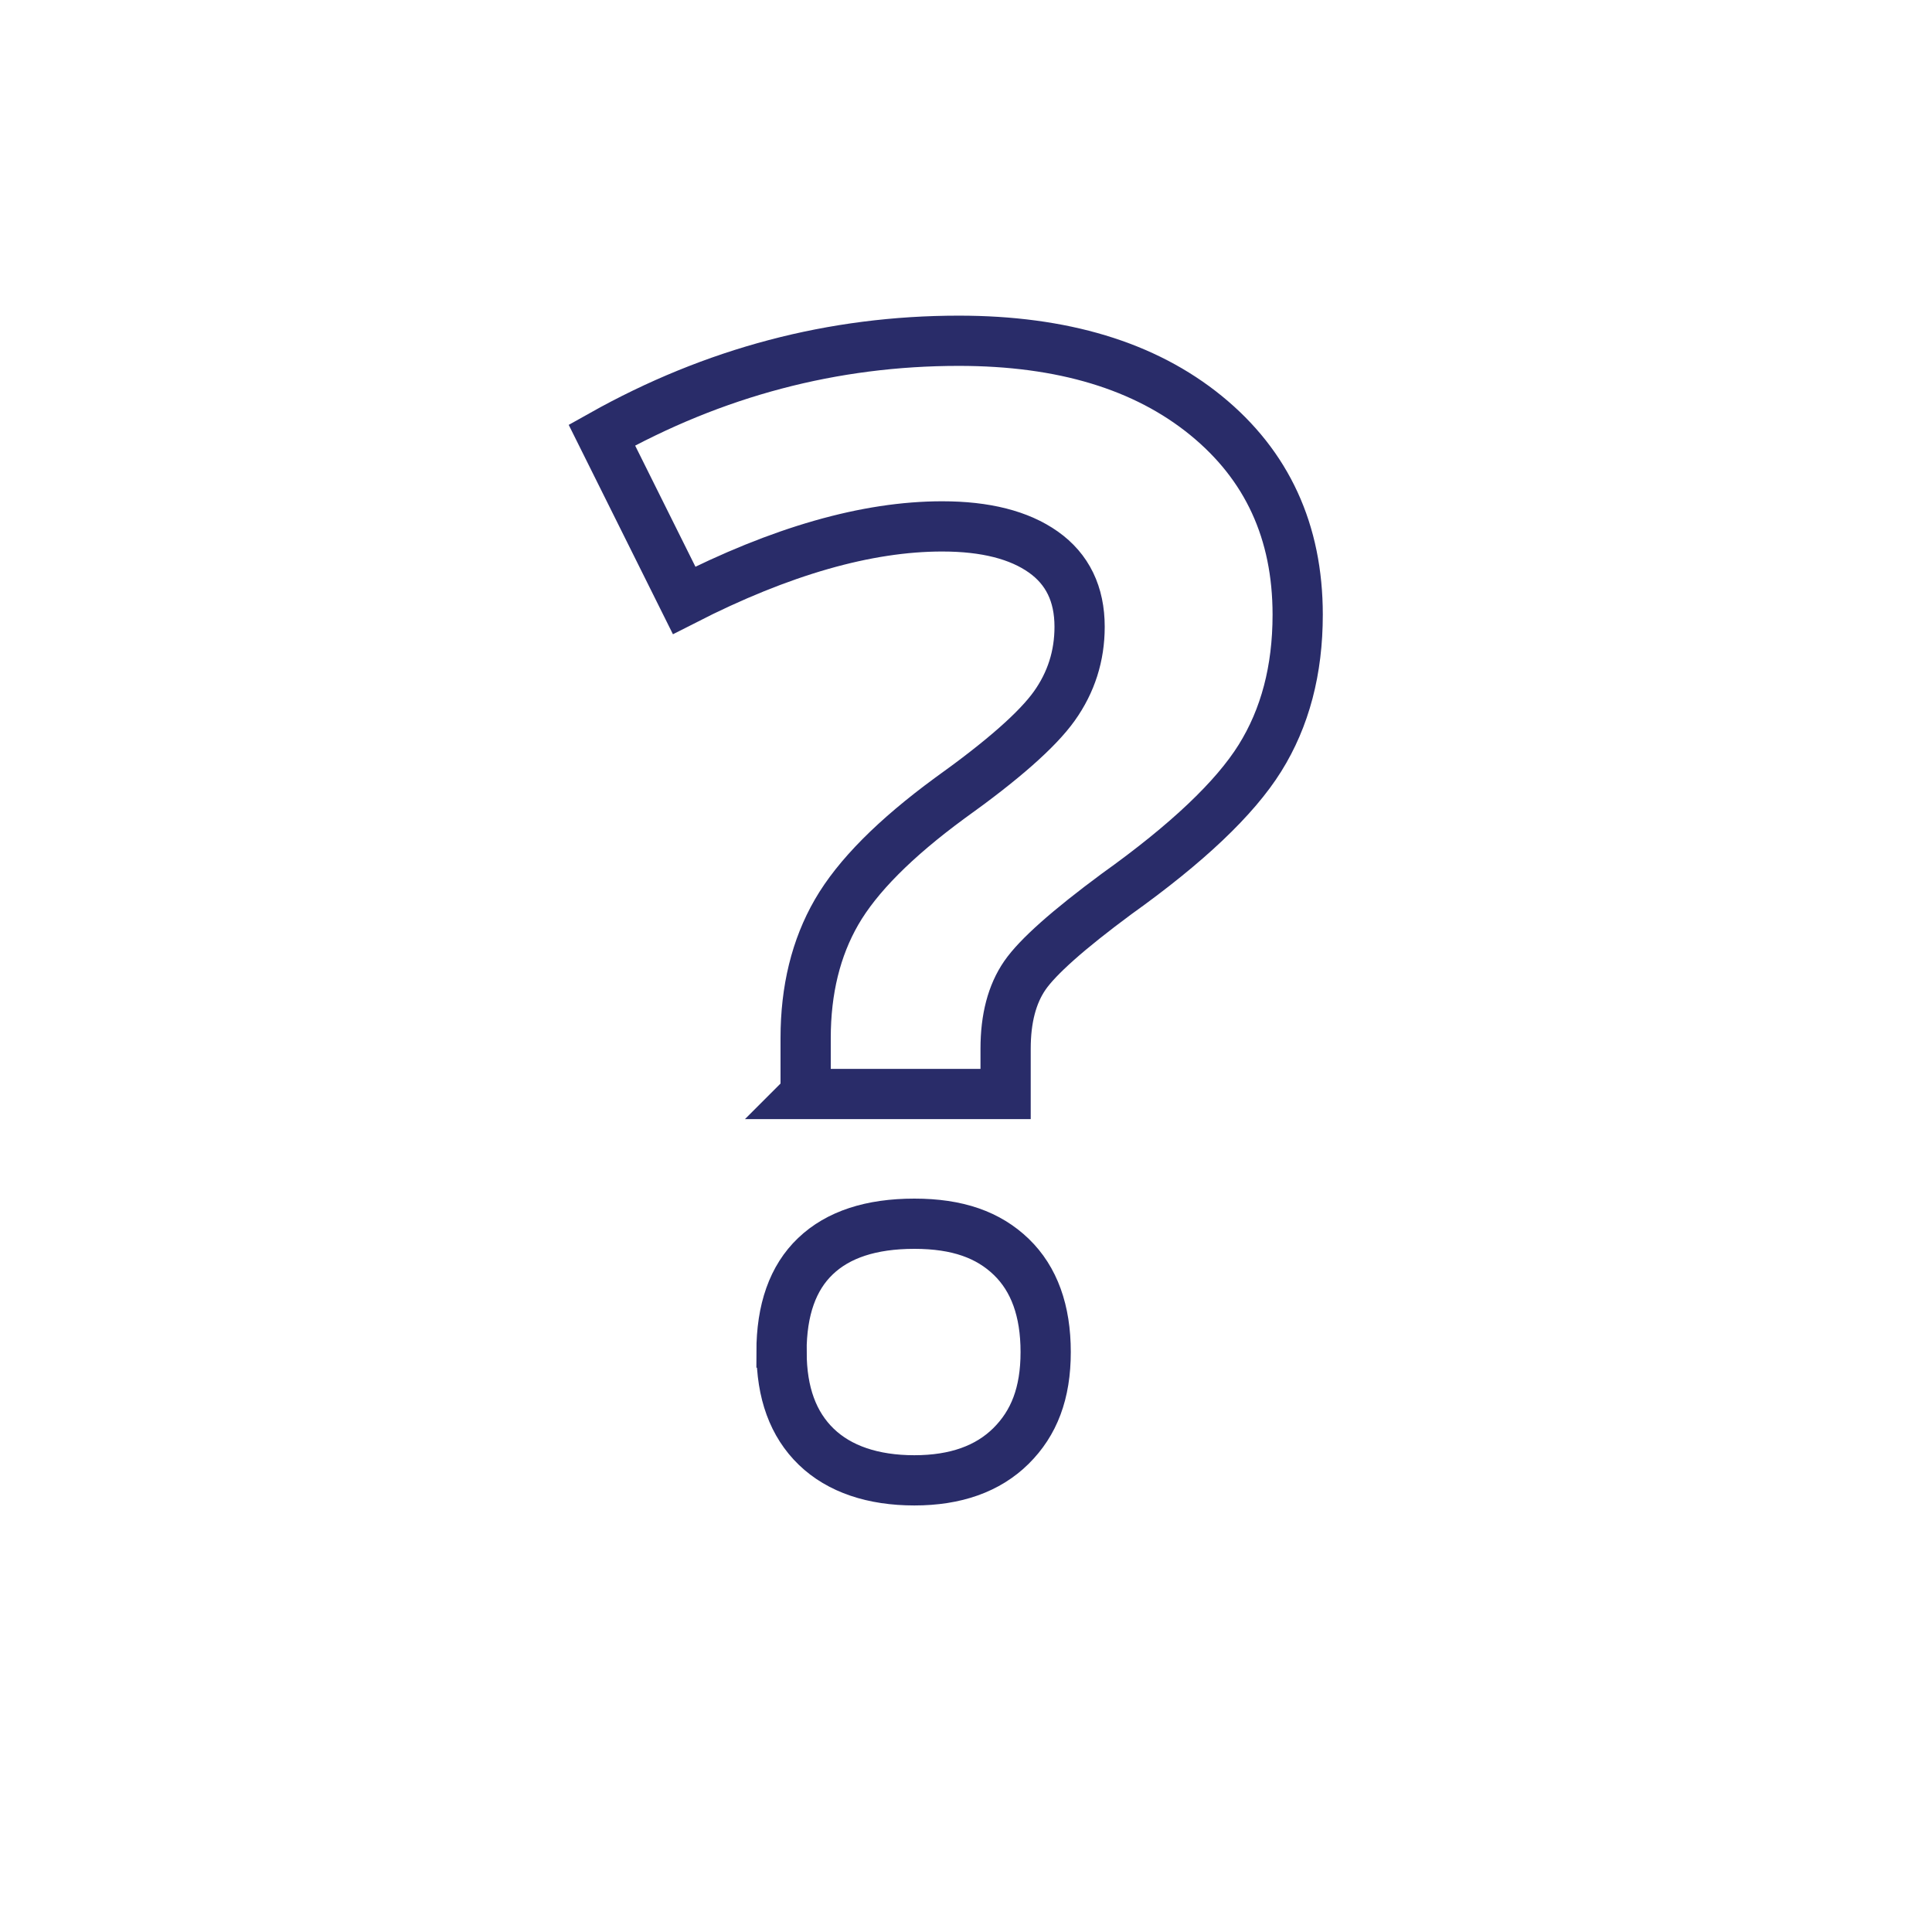 <svg height="500" viewBox="0 0 500 500" width="500" xmlns="http://www.w3.org/2000/svg"><path d="m208.5 283.11v-14.45c0-12.5 2.67-23.37 8.01-32.62 5.34-9.24 15.1-19.07 29.3-29.49 13.67-9.77 22.69-17.71 27.05-23.83s6.54-12.96 6.54-20.51c0-8.46-3.12-14.91-9.38-19.34-6.25-4.42-14.97-6.64-26.17-6.64-19.53 0-41.8 6.38-66.8 19.14l-21.29-42.77c29.03-16.28 59.83-24.41 92.38-24.41 26.82 0 48.15 6.45 63.97 19.34s23.73 30.08 23.73 51.56c0 14.33-3.26 26.69-9.77 37.11s-18.88 22.14-37.11 35.16c-12.5 9.25-20.41 16.28-23.73 21.09-3.32 4.82-4.98 11.13-4.98 18.95v11.72h-51.76zm-6.25 66.79c0-10.94 2.93-19.21 8.79-24.8 5.86-5.6 14.39-8.4 25.59-8.4s19.17 2.87 25.1 8.59c5.92 5.73 8.89 13.93 8.89 24.61s-3 18.39-8.98 24.32c-5.99 5.92-14.33 8.89-25 8.89s-19.4-2.9-25.39-8.69-8.98-13.96-8.98-24.51z" fill="none" stroke="#292c69" stroke-miterlimit="10" stroke-width="13"/></svg>